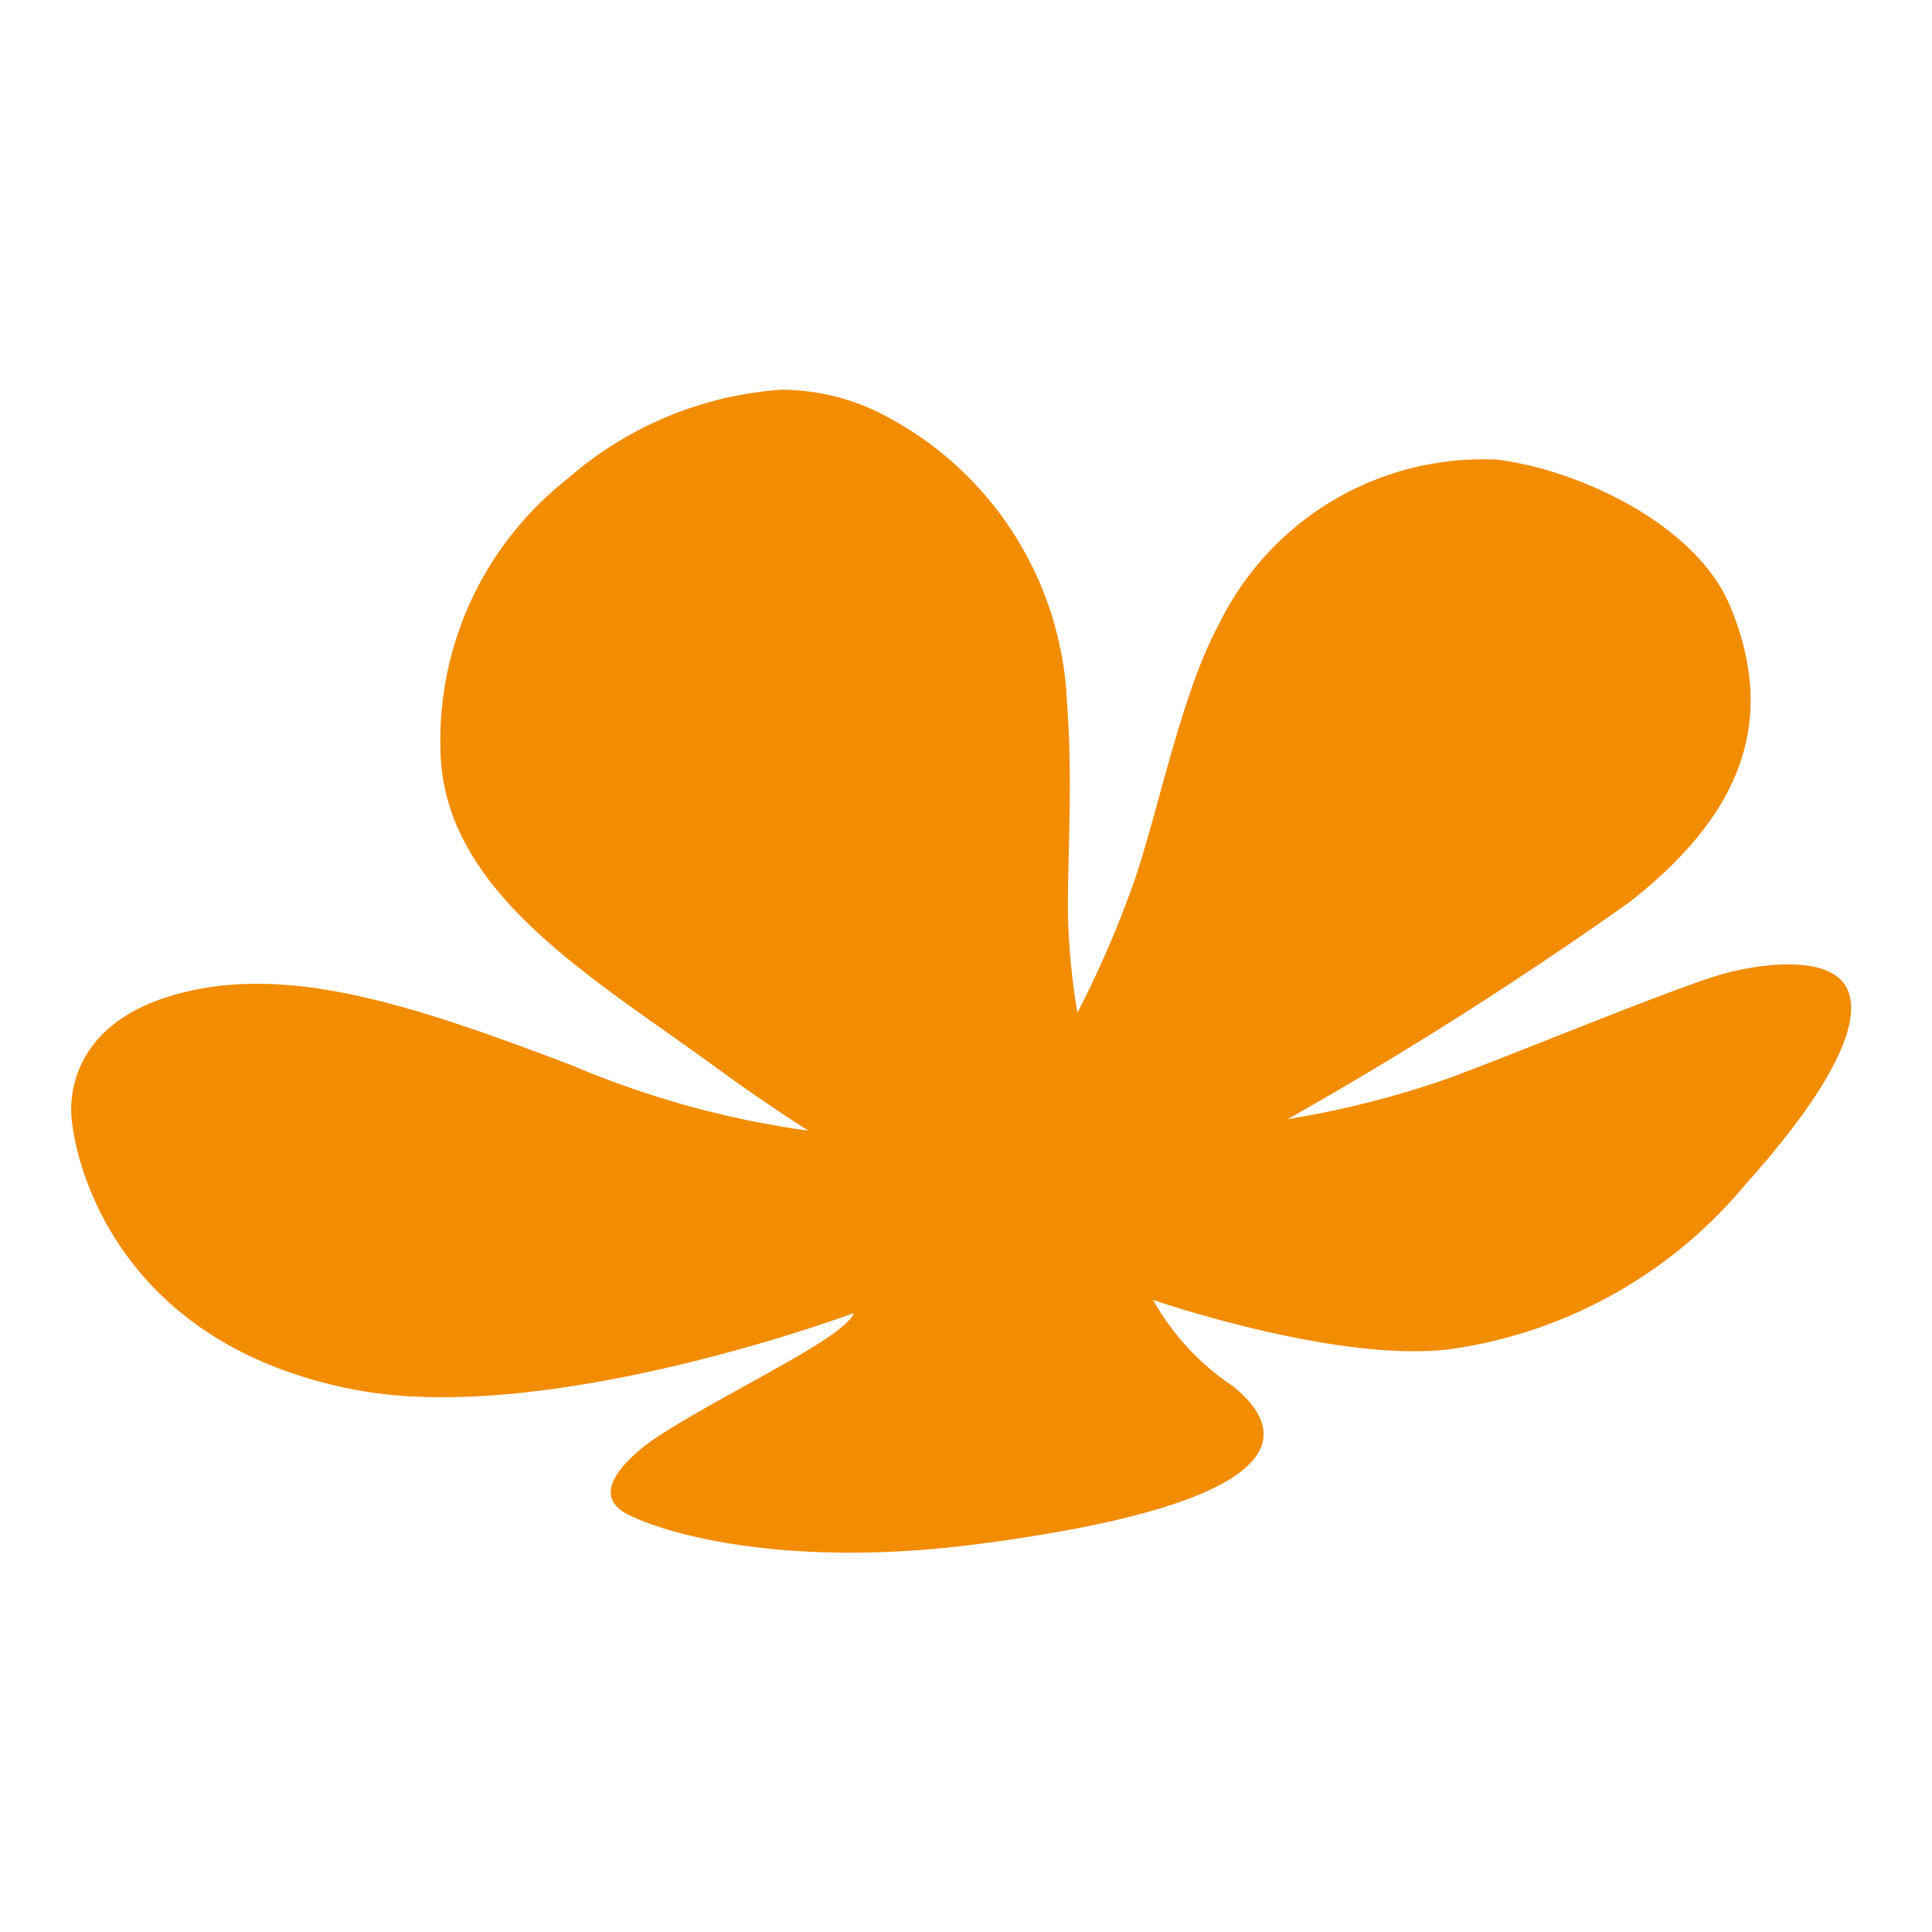 <?xml version="1.0" encoding="UTF-8" standalone="no"?>
<svg
   viewBox="0 0 45 45"
   version="1.1"
   id="svg34"
   sodipodi:docname="login-logo.svg"
   width="45"
   height="45"
   inkscape:version="1.1.2 (0a00cf5339, 2022-02-04)"
   xmlns:inkscape="http://www.inkscape.org/namespaces/inkscape"
   xmlns:sodipodi="http://sodipodi.sourceforge.net/DTD/sodipodi-0.dtd"
   xmlns="http://www.w3.org/2000/svg"
   xmlns:svg="http://www.w3.org/2000/svg">
  <defs
     id="defs38" />
  <sodipodi:namedview
     id="namedview36"
     pagecolor="#ffffff"
     bordercolor="#666666"
     borderopacity="1.0"
     inkscape:pageshadow="2"
     inkscape:pageopacity="0.0"
     inkscape:pagecheckerboard="0"
     showgrid="false"
     inkscape:zoom="8.1090909"
     inkscape:cx="59.069507"
     inkscape:cy="22.998879"
     inkscape:window-width="1858"
     inkscape:window-height="1136"
     inkscape:window-x="0"
     inkscape:window-y="0"
     inkscape:window-maximized="1"
     inkscape:current-layer="g32" />
  <g
     data-name="Carbon Logo"
     id="g32">
    <path
       fill="#f28c00"
       class="flower"
       d="m 18.124,9.083 a 8.444,8.444 0 0 0 -4.907,2.071 7.739,7.739 0 0 0 -2.951,6.484 c 0.17,3.241 3.645,5.192 6.529,7.311 1.1,0.8 2.034,1.387 2.034,1.387 a 21.652,21.652 0 0 1 -5.5,-1.519 c -3.71,-1.409 -6.626,-2.384 -9.235,-1.654 -2.079,0.582 -2.436,1.924 -2.436,2.683 0,0.917 0.867,5.442 6.641,6.529 4.517,0.85 11.581,-1.789 11.581,-1.789 0,0 0.045,0.2 -1.117,0.894 -1.162,0.694 -3.153,1.7 -3.823,2.259 -0.75,0.625 -0.962,1.162 -0.38,1.5 0.582,0.338 3.4,1.364 8.3,0.715 6.988,-0.924 7.348,-2.466 5.857,-3.668 a 5.848,5.848 0 0 1 -1.861,-2.009 c 0,0 4.188,1.449 6.848,1.157 a 10.905,10.905 0 0 0 6.931,-3.823 c 1.642,-1.831 2.466,-3.223 2.481,-4.108 v -0.042 a 1.068,1.068 0 0 0 -0.065,-0.367 c -0.312,-0.827 -1.834,-0.695 -2.863,-0.425 -1.029,0.27 -5.042,1.936 -6.484,2.459 a 22.134,22.134 0 0 1 -3.71,0.939 92.479,92.479 0 0 0 7.96,-5.055 c 2.683,-2.1 3.42,-4.292 2.349,-6.881 -0.8,-1.941 -3.578,-3.2 -5.434,-3.425 a 6.846,6.846 0 0 0 -6.484,3.845 c -0.894,1.664 -1.409,4.382 -1.989,6.036 a 24.286,24.286 0 0 1 -1.3,3 15.659,15.659 0 0 1 -0.222,-2.3 c -0.015,-1.162 0.12,-3.108 -0.022,-4.927 a 7.92,7.92 0 0 0 -4.207,-6.662 5.18,5.18 0 0 0 -2.406,-0.62 h -0.11 z"
       data-name="Path 1304"
       id="path30" />
  </g>
</svg>
